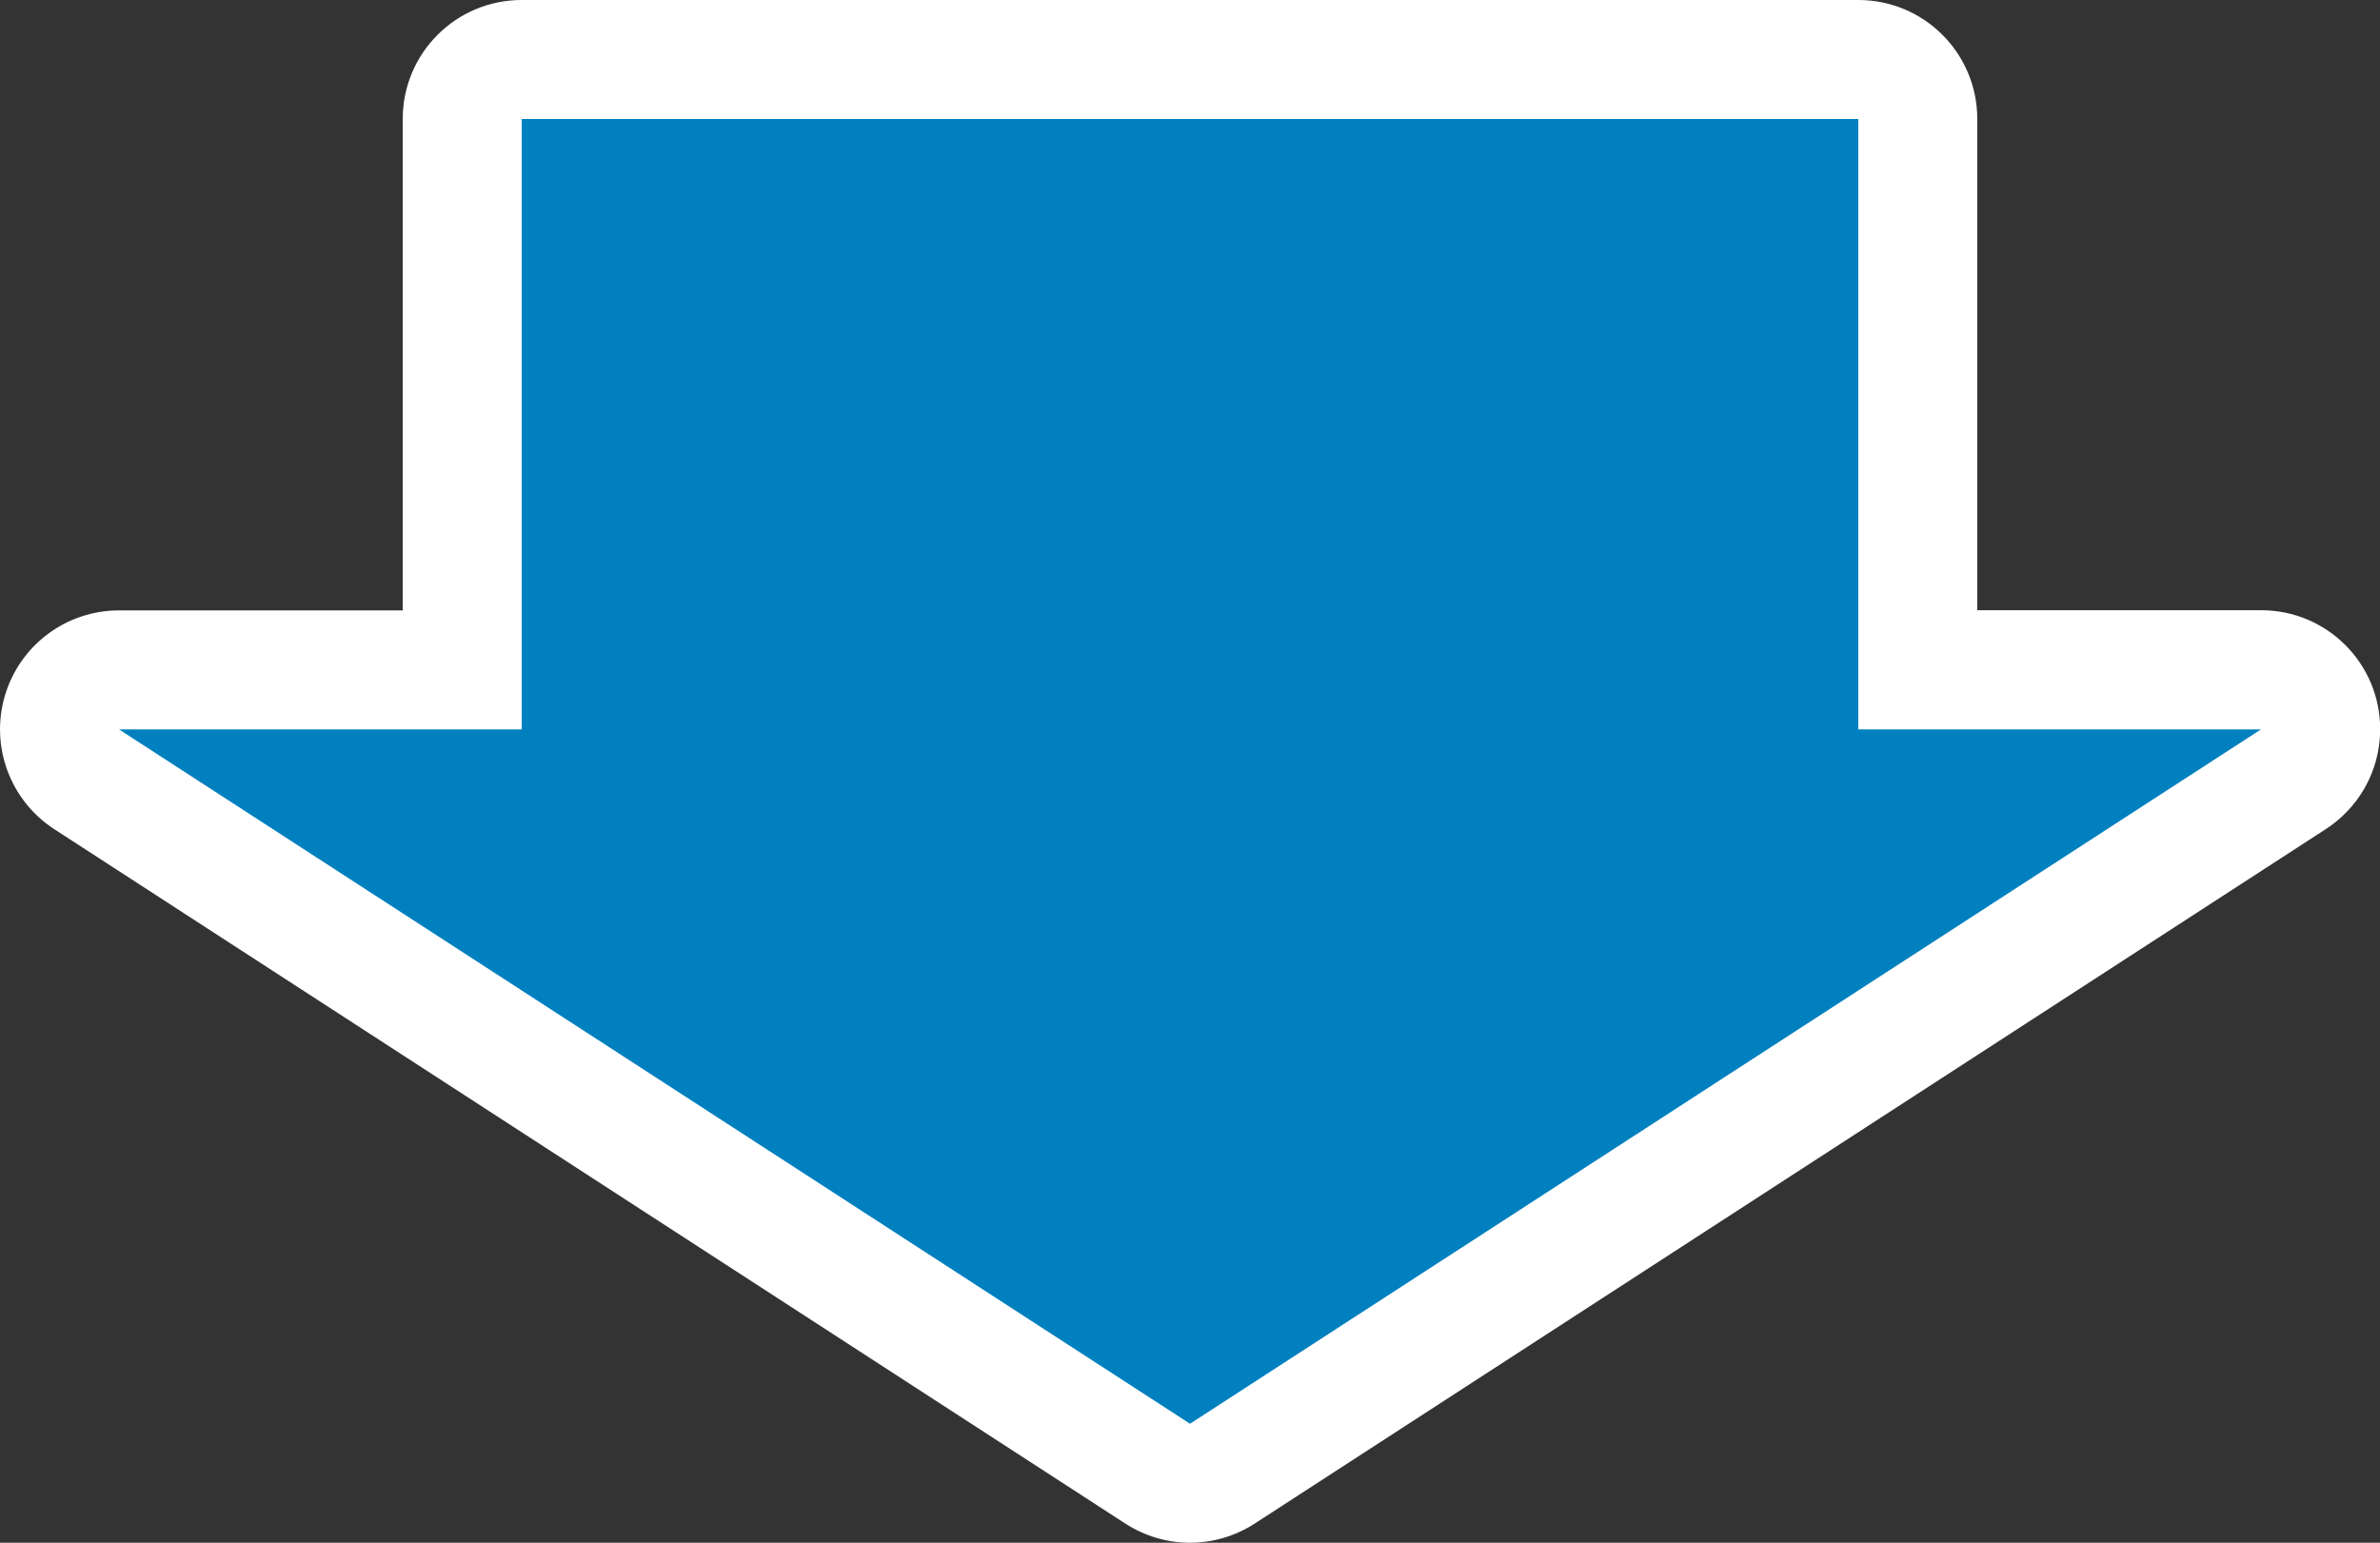 <?xml version="1.0" encoding="UTF-8"?><svg id="_レイヤー_2" xmlns="http://www.w3.org/2000/svg" viewBox="0 0 140 90.76"><rect x="0" y="0" width="140" height="90.76" fill="#333333" stroke="none"/><defs><style>.cls-1{fill:#fff;}.cls-2{fill:#0080bf;}</style></defs><g id="_レイヤー_1-2"><path class="cls-2" d="M70,87.26c-.66,0-1.33-.19-1.9-.56L5.1,45.84c-1.3-.84-1.89-2.44-1.45-3.93.44-1.49,1.81-2.51,3.36-2.51h20.19V7c0-1.93,1.57-3.5,3.5-3.5h78.61c1.93,0,3.5,1.57,3.5,3.5v32.41h20.19c1.55,0,2.92,1.02,3.36,2.51.44,1.49-.15,3.09-1.45,3.93l-63,40.85c-.58.38-1.24.56-1.9.56Z"/><path class="cls-1" d="M109.31,7v35.91h23.69l-63,40.85L7,42.91h23.69V7h78.61M133,42.91h0M109.31,0H30.69c-3.87,0-7,3.13-7,7v28.91H7c-3.1,0-5.83,2.04-6.71,5.01-.88,2.97.3,6.17,2.9,7.86l63,40.85c1.16.75,2.48,1.13,3.81,1.13s2.65-.38,3.81-1.13l62.89-40.78c1.99-1.24,3.31-3.44,3.31-5.95,0-3.87-3.13-7-7-7h-16.7V7c0-3.87-3.13-7-7-7h0Z"/></g></svg>